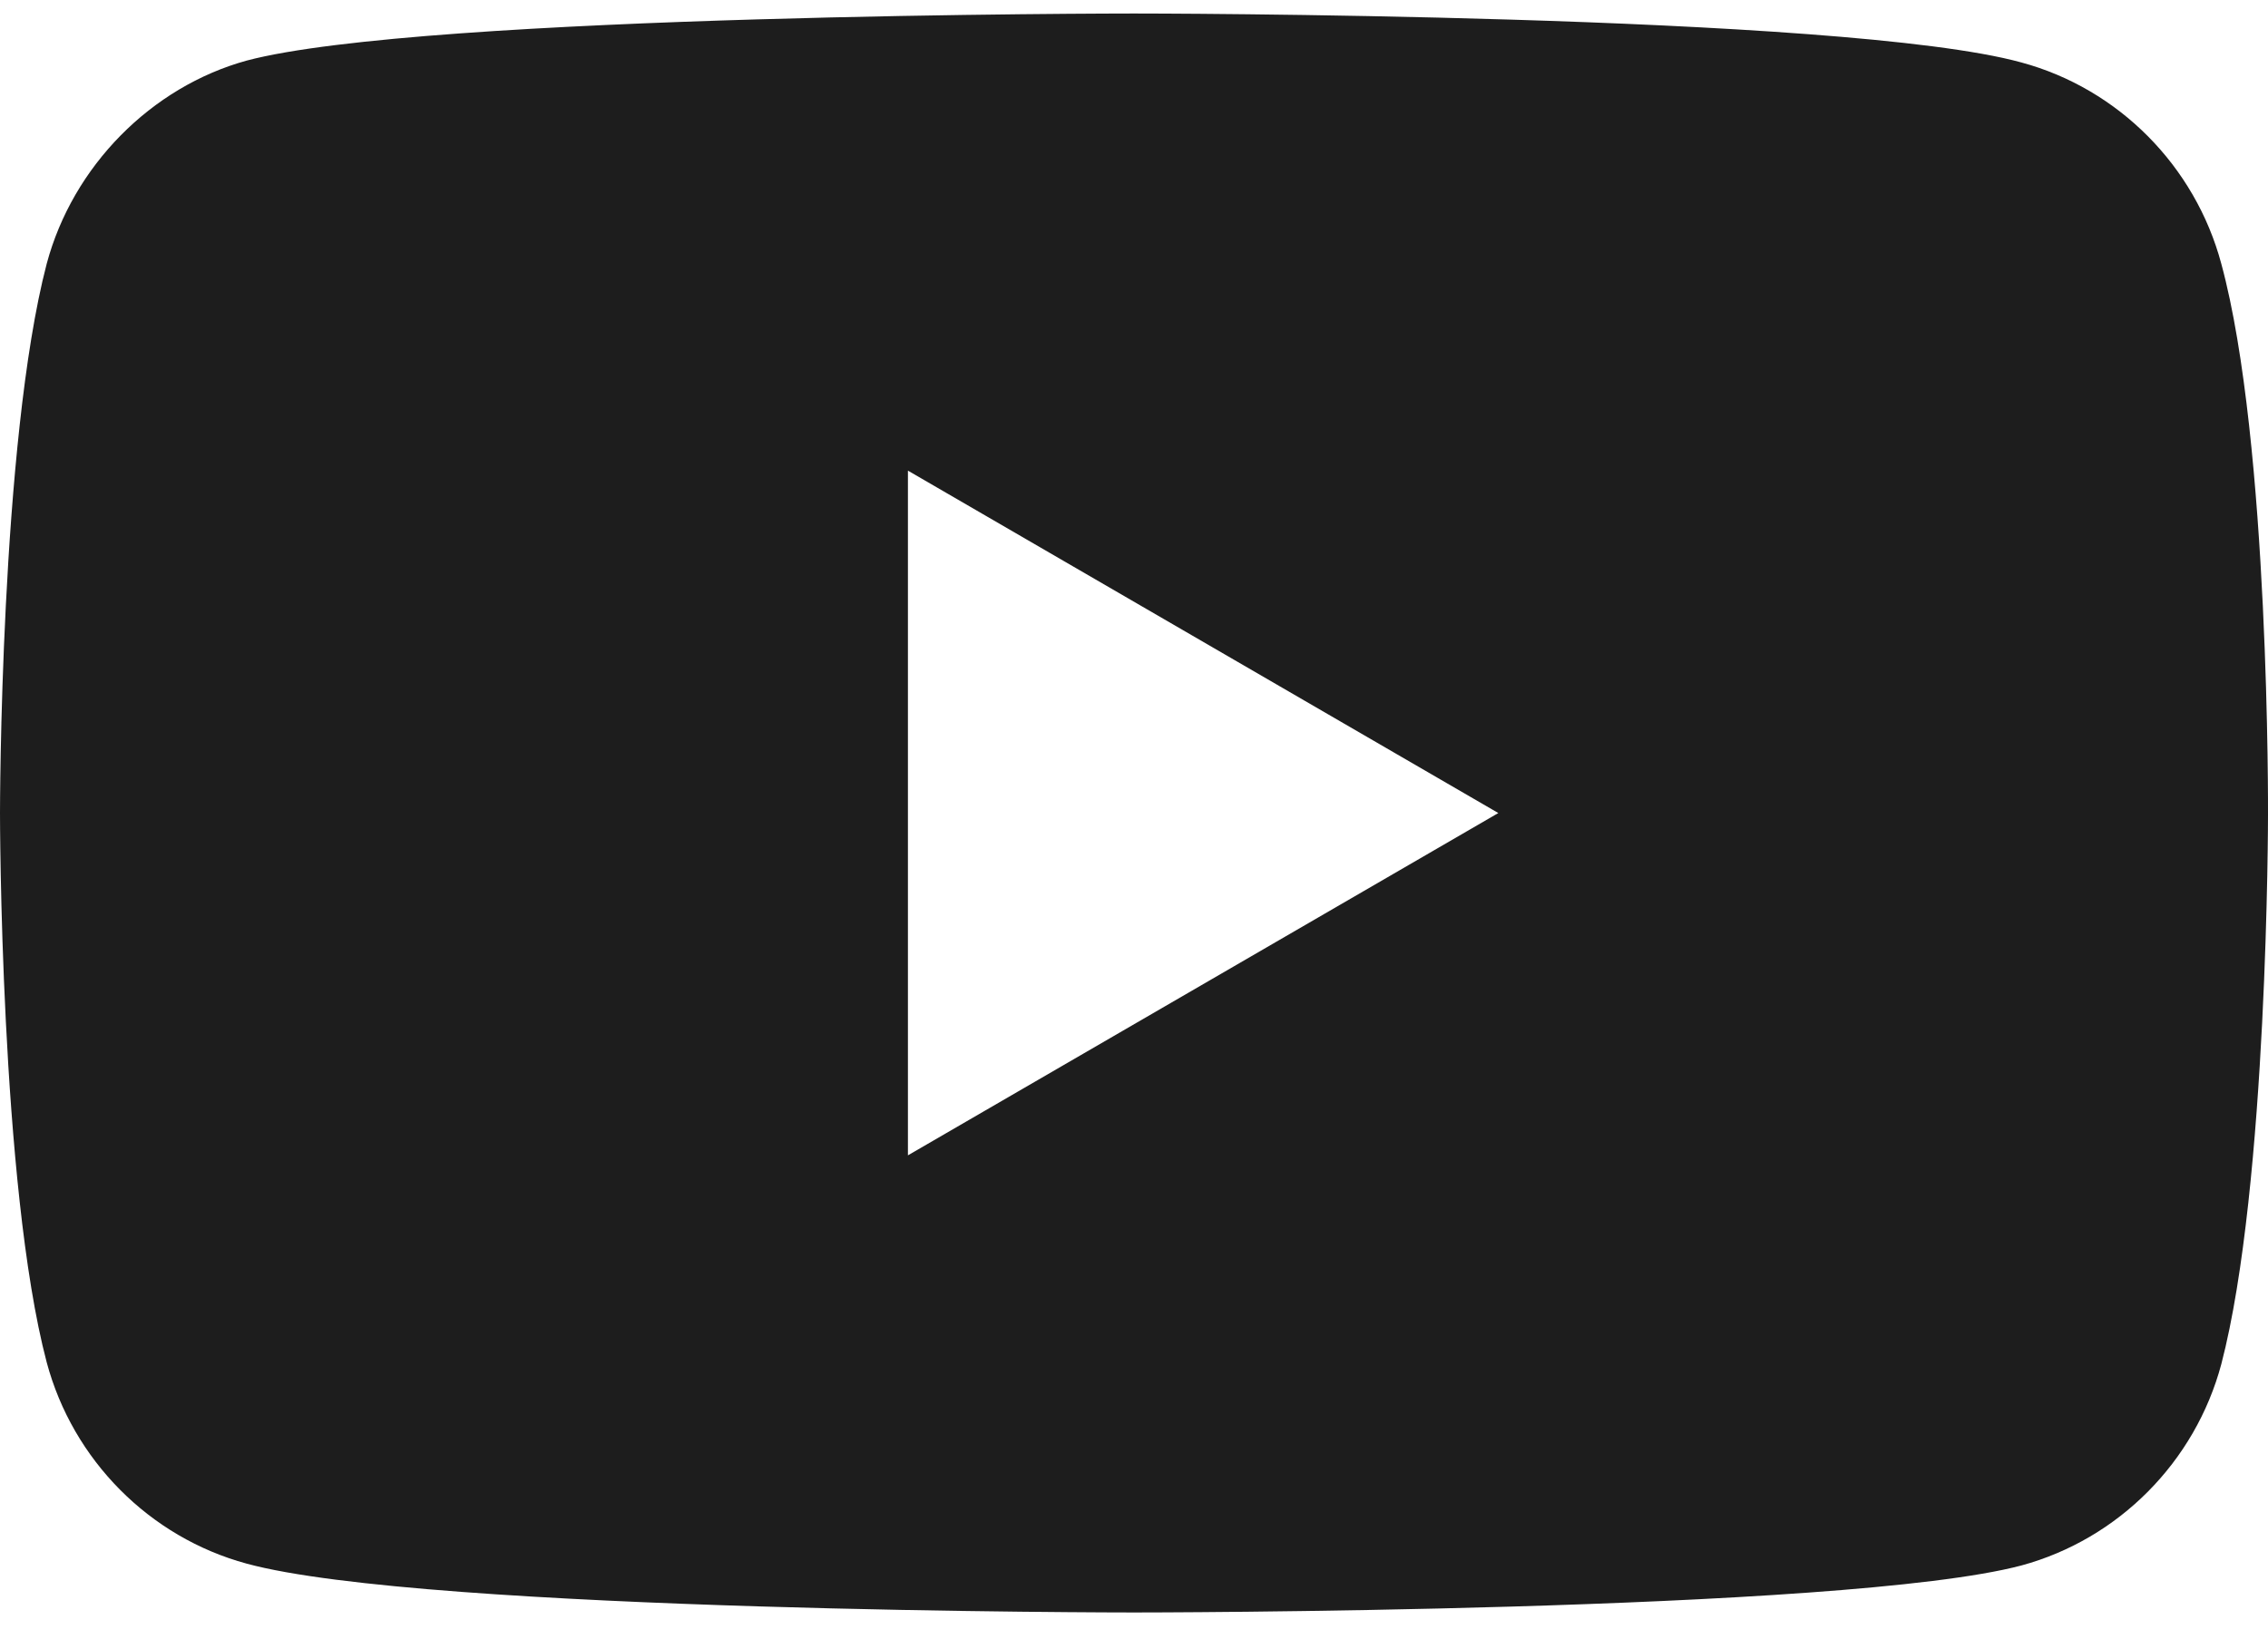 <svg width="22" height="16" viewBox="0 0 22 16" fill="none" xmlns="http://www.w3.org/2000/svg">
<path d="M21.547 2.559C21.293 1.61 20.55 0.861 19.608 0.606C17.886 0.131 11 0.131 11 0.131C11 0.131 4.114 0.131 2.392 0.588C1.468 0.843 0.707 1.61 0.453 2.559C0 4.292 0 7.888 0 7.888C0 7.888 0 11.501 0.453 13.217C0.707 14.166 1.45 14.914 2.392 15.17C4.132 15.644 11 15.644 11 15.644C11 15.644 17.886 15.644 19.608 15.188C20.55 14.932 21.293 14.184 21.547 13.235C22 11.501 22 7.906 22 7.906C22 7.906 22.018 4.292 21.547 2.559ZM8.807 11.209V4.566L14.534 7.888L8.807 11.209Z" fill="#1D1D1D"/>
</svg>
